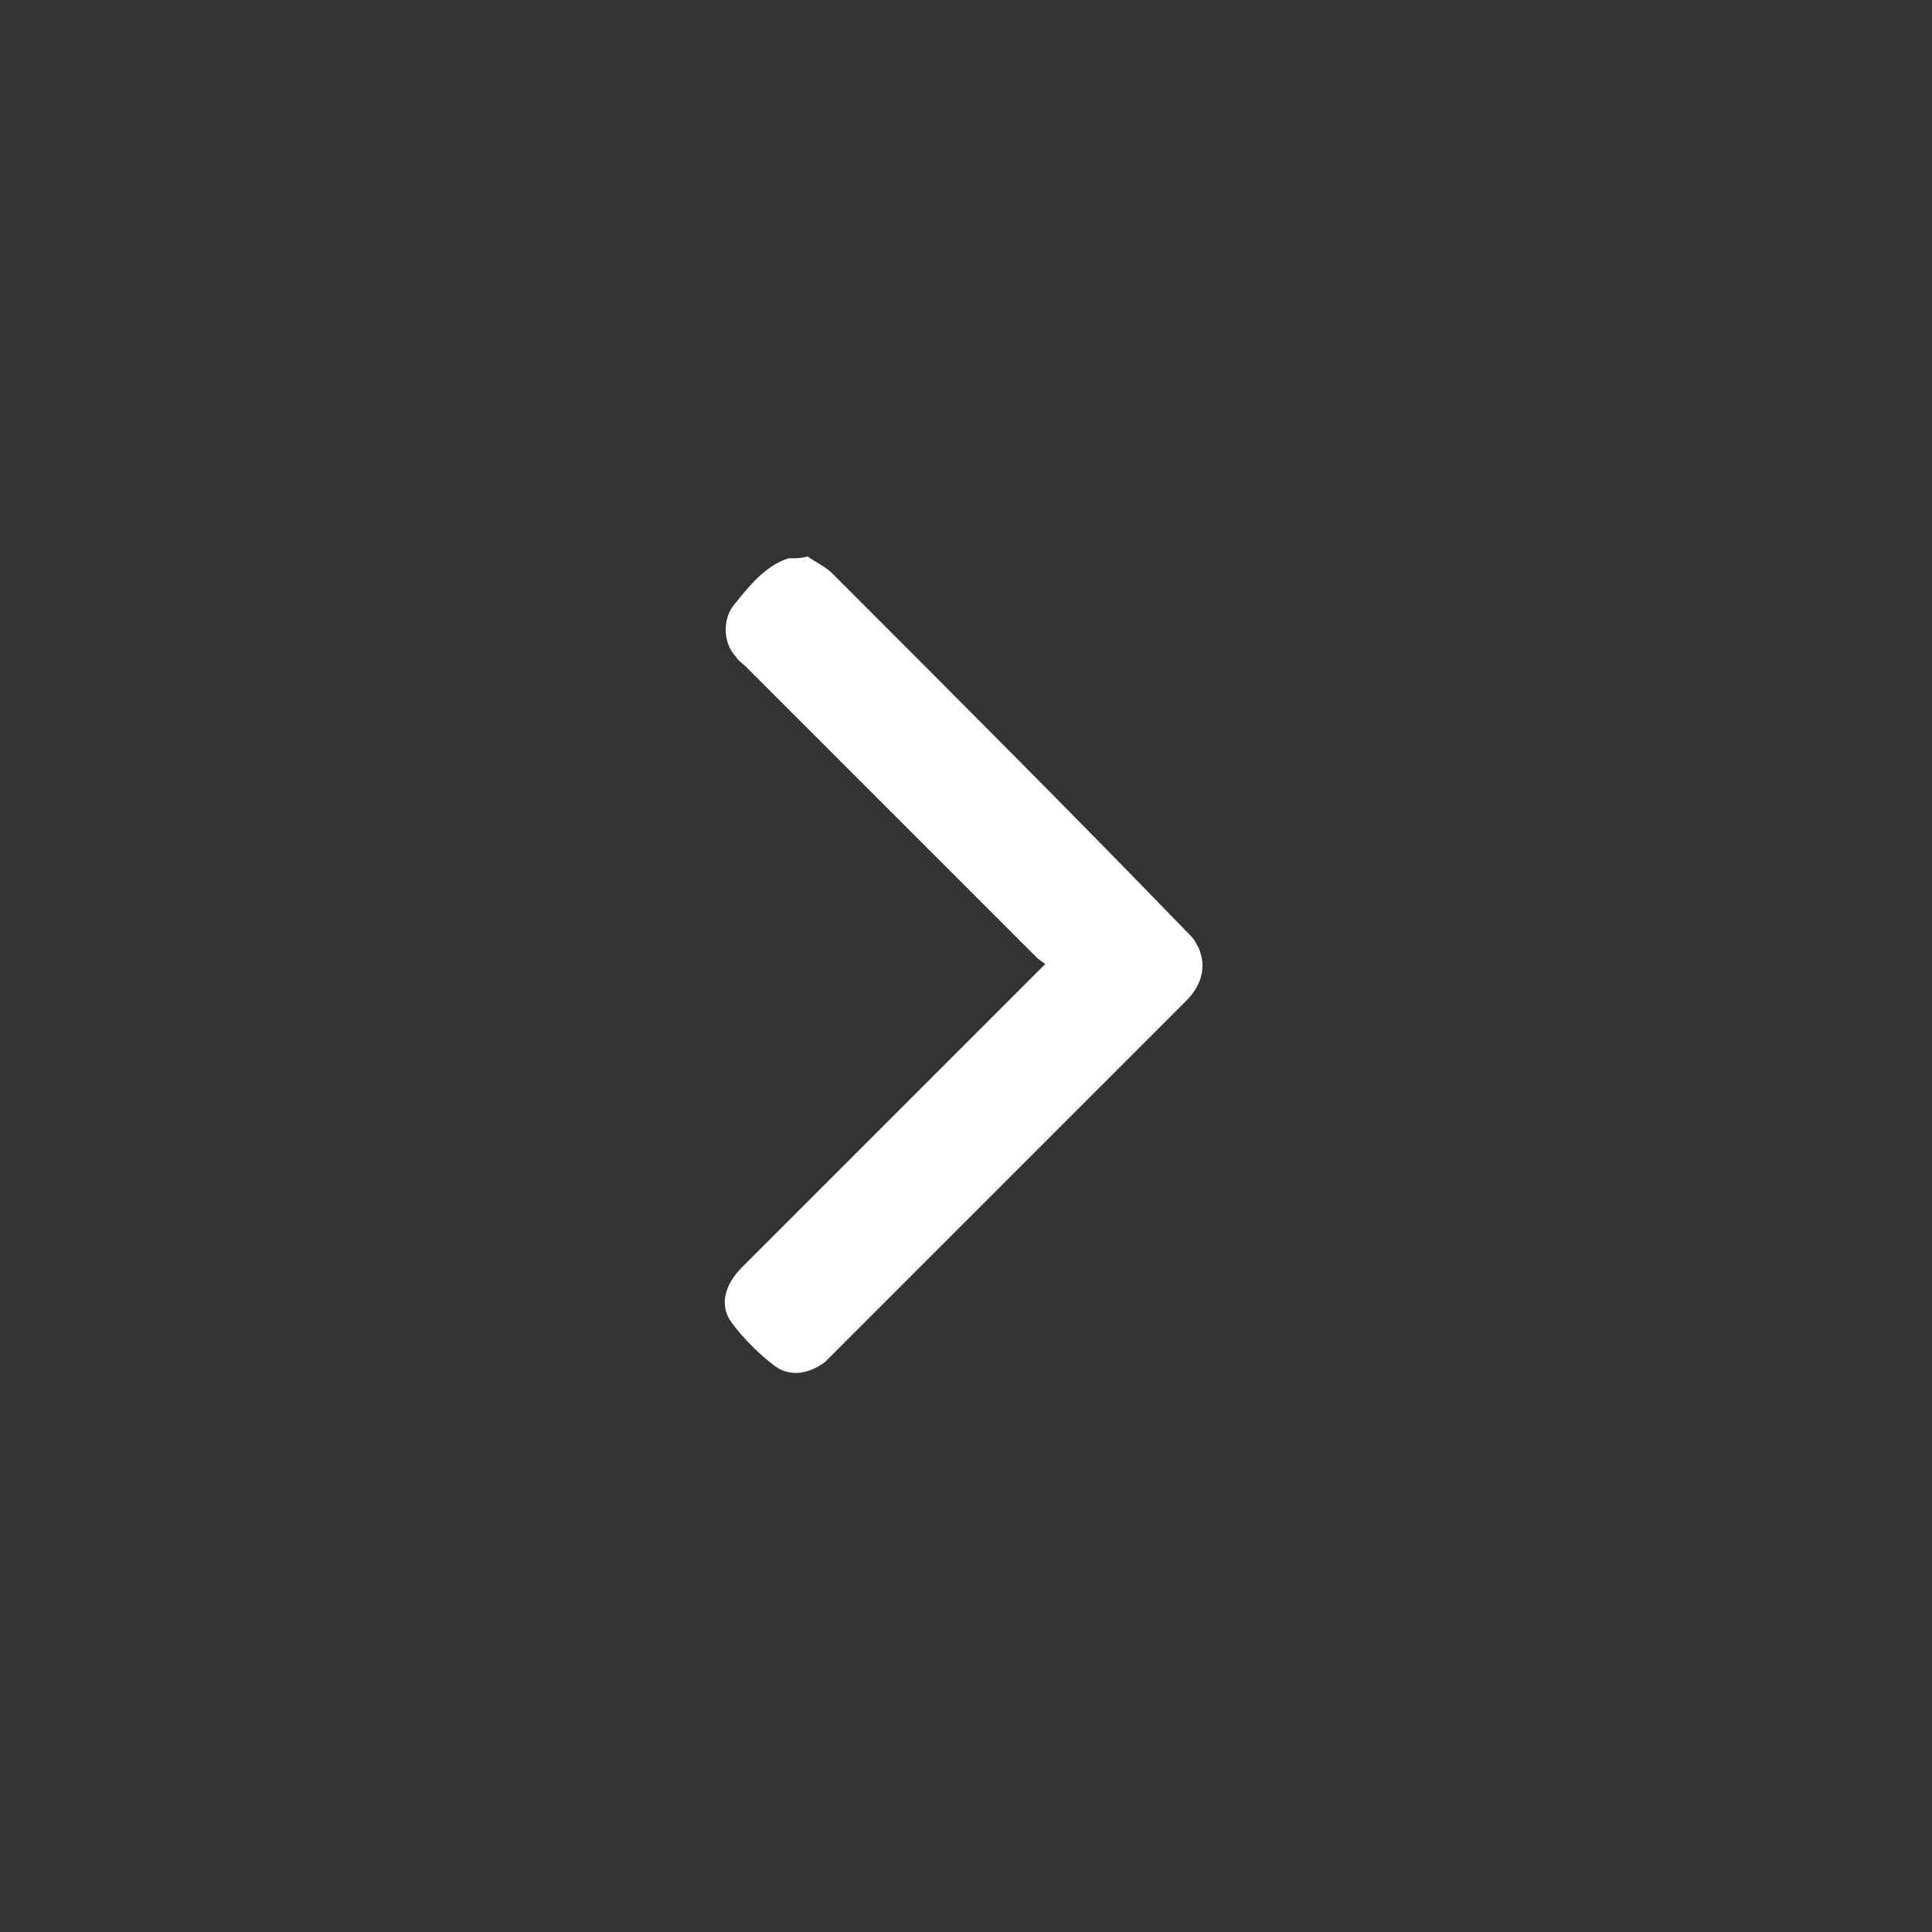 <?xml version="1.0" encoding="utf-8"?>
<!-- Generator: Adobe Illustrator 28.1.0, SVG Export Plug-In . SVG Version: 6.00 Build 0)  -->
<svg version="1.1" id="Layer_1" xmlns="http://www.w3.org/2000/svg" xmlns:xlink="http://www.w3.org/1999/xlink" x="0px" y="0px"
	 viewBox="0 0 100 100" style="enable-background:new 0 0 100 100;" xml:space="preserve">
<rect x="0" y="0" width="100" height="100" fill="#333333" stroke="none"/>
<style type="text/css">
	.st0{fill:#FFFFFF;}
</style>
<path class="st0" d="M40.8,28.9c-1.2,0.4-2,1.4-2.8,2.4c-0.6,0.7-0.6,2,0.1,2.7c0.1,0.2,0.3,0.3,0.5,0.5c5,5,10.1,10.1,15.1,15.1
	c0.1,0.1,0.3,0.2,0.4,0.3c-0.2,0.2-0.3,0.3-0.4,0.4c-5.1,5.1-10.2,10.2-15.3,15.3c-0.9,0.9-1.2,2-0.5,2.9c0.6,0.8,1.4,1.6,2.2,2.2
	c0.8,0.6,1.8,0.4,2.6-0.2c0.1-0.1,0.2-0.2,0.3-0.3c6.1-6.1,12.3-12.3,18.4-18.4c0.9-0.9,1.1-2,0.5-3c-0.1-0.2-0.3-0.4-0.5-0.6
	C55.4,42,49.3,35.9,43.1,29.7c-0.4-0.4-0.9-0.6-1.3-0.9C41.5,28.9,41.1,28.9,40.8,28.9z"/>
</svg>
